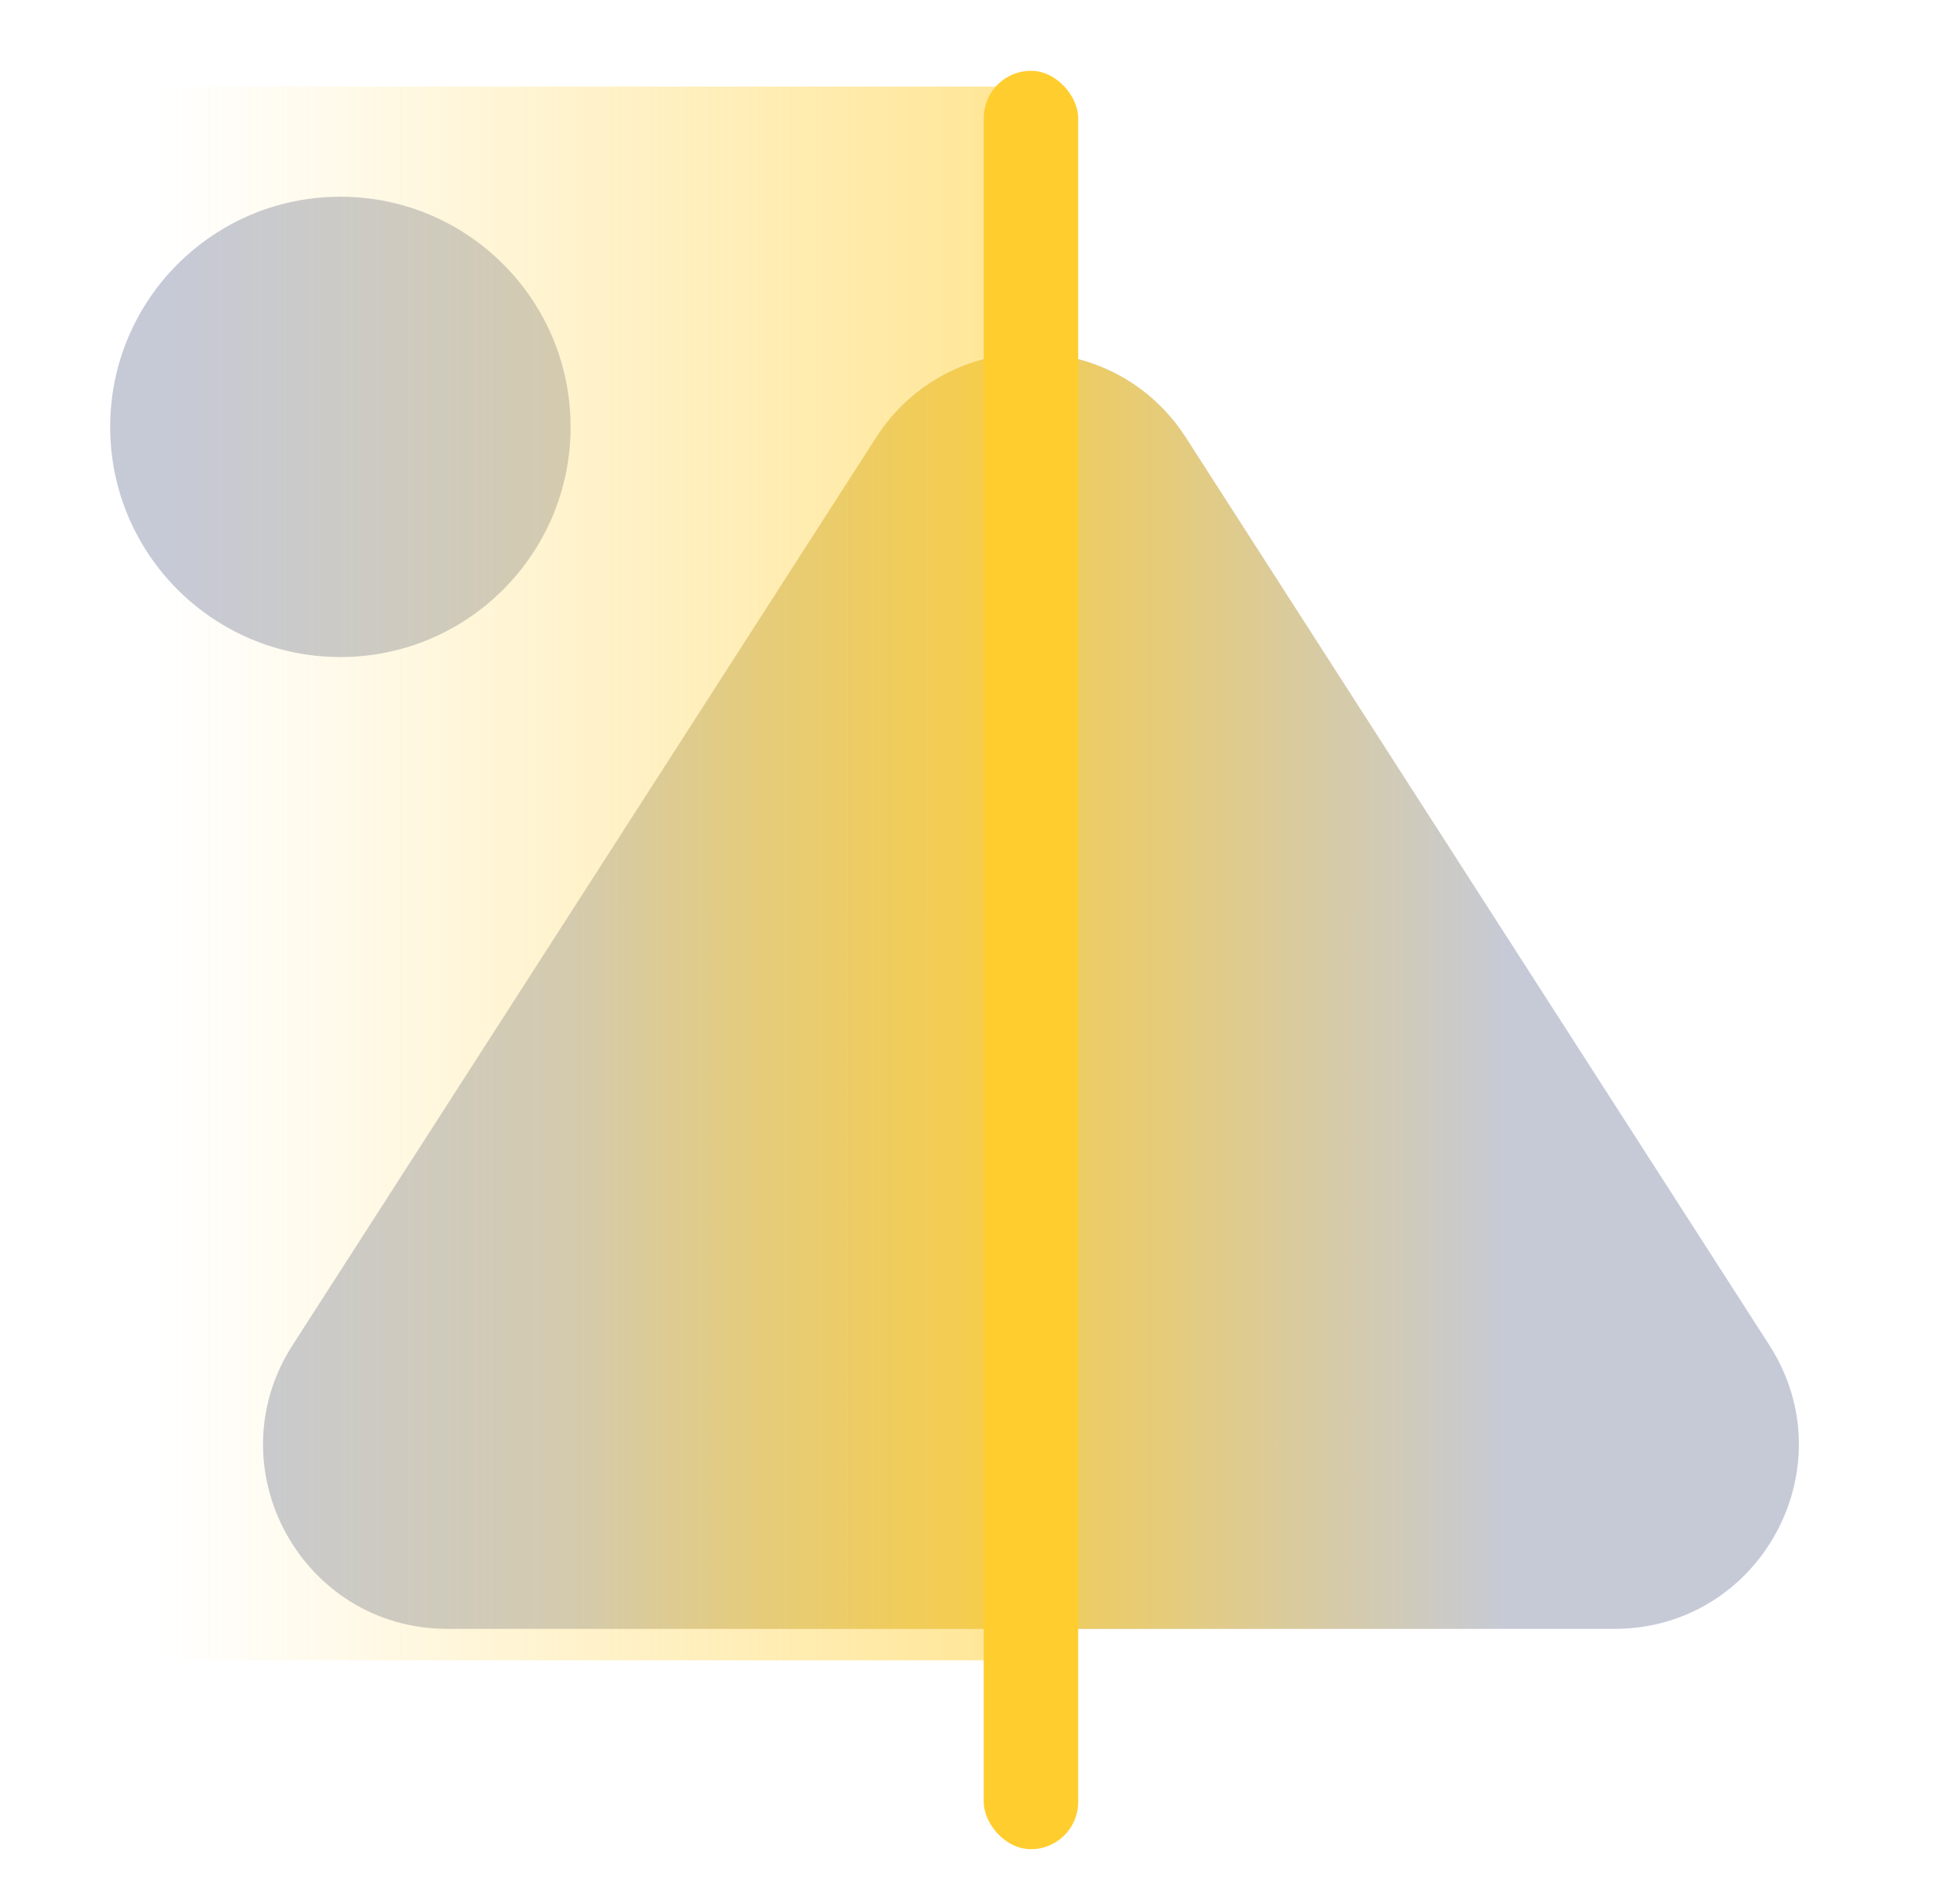 <?xml version="1.0" encoding="UTF-8"?> <svg xmlns="http://www.w3.org/2000/svg" width="246" height="242" viewBox="0 0 246 242" fill="none"> <g filter="url(#filter0_dii_76_163)"> <path d="M109.316 42.619L35.177 157.946C25.166 173.519 36.348 194 54.861 194H203.139C221.652 194 232.834 173.519 222.823 157.946L148.684 42.619C139.472 28.291 118.528 28.291 109.316 42.619Z" fill="#C6CAD7"></path> <path d="M109.316 42.619L35.177 157.946C25.166 173.519 36.348 194 54.861 194H203.139C221.652 194 232.834 173.519 222.823 157.946L148.684 42.619C139.472 28.291 118.528 28.291 109.316 42.619Z" fill="url(#paint0_linear_76_163)"></path> <circle cx="41.25" cy="41.25" r="29.25" fill="#C6CAD7"></circle> </g> <rect opacity="0.5" x="21" y="11" width="107" height="200" fill="url(#paint1_linear_76_163)"></rect> <g filter="url(#filter1_dii_76_163)"> <rect x="123" width="12" height="226" rx="6" fill="#FFCD2E"></rect> </g> <defs> <filter id="filter0_dii_76_163" x="0" y="9" width="238.578" height="209" filterUnits="userSpaceOnUse" color-interpolation-filters="sRGB"> <feFlood flood-opacity="0" result="BackgroundImageFix"></feFlood> <feColorMatrix in="SourceAlpha" type="matrix" values="0 0 0 0 0 0 0 0 0 0 0 0 0 0 0 0 0 0 127 0" result="hardAlpha"></feColorMatrix> <feMorphology radius="4" operator="erode" in="SourceAlpha" result="effect1_dropShadow_76_163"></feMorphology> <feOffset dy="12"></feOffset> <feGaussianBlur stdDeviation="8"></feGaussianBlur> <feComposite in2="hardAlpha" operator="out"></feComposite> <feColorMatrix type="matrix" values="0 0 0 0 0.085 0 0 0 0 0.013 0 0 0 0 0.175 0 0 0 0.12 0"></feColorMatrix> <feBlend mode="normal" in2="BackgroundImageFix" result="effect1_dropShadow_76_163"></feBlend> <feBlend mode="normal" in="SourceGraphic" in2="effect1_dropShadow_76_163" result="shape"></feBlend> <feColorMatrix in="SourceAlpha" type="matrix" values="0 0 0 0 0 0 0 0 0 0 0 0 0 0 0 0 0 0 127 0" result="hardAlpha"></feColorMatrix> <feOffset dx="4" dy="4"></feOffset> <feGaussianBlur stdDeviation="3"></feGaussianBlur> <feComposite in2="hardAlpha" operator="arithmetic" k2="-1" k3="1"></feComposite> <feColorMatrix type="matrix" values="0 0 0 0 1 0 0 0 0 1 0 0 0 0 1 0 0 0 0.4 0"></feColorMatrix> <feBlend mode="normal" in2="shape" result="effect2_innerShadow_76_163"></feBlend> <feColorMatrix in="SourceAlpha" type="matrix" values="0 0 0 0 0 0 0 0 0 0 0 0 0 0 0 0 0 0 127 0" result="hardAlpha"></feColorMatrix> <feOffset dx="-2" dy="-3"></feOffset> <feGaussianBlur stdDeviation="3"></feGaussianBlur> <feComposite in2="hardAlpha" operator="arithmetic" k2="-1" k3="1"></feComposite> <feColorMatrix type="matrix" values="0 0 0 0 0.137 0 0 0 0 0.141 0 0 0 0 0.161 0 0 0 0.24 0"></feColorMatrix> <feBlend mode="normal" in2="effect2_innerShadow_76_163" result="effect3_innerShadow_76_163"></feBlend> </filter> <filter id="filter1_dii_76_163" x="115" y="-3" width="28" height="245" filterUnits="userSpaceOnUse" color-interpolation-filters="sRGB"> <feFlood flood-opacity="0" result="BackgroundImageFix"></feFlood> <feColorMatrix in="SourceAlpha" type="matrix" values="0 0 0 0 0 0 0 0 0 0 0 0 0 0 0 0 0 0 127 0" result="hardAlpha"></feColorMatrix> <feMorphology radius="4" operator="erode" in="SourceAlpha" result="effect1_dropShadow_76_163"></feMorphology> <feOffset dy="8"></feOffset> <feGaussianBlur stdDeviation="6"></feGaussianBlur> <feComposite in2="hardAlpha" operator="out"></feComposite> <feColorMatrix type="matrix" values="0 0 0 0 0 0 0 0 0 0 0 0 0 0 0 0 0 0 0.2 0"></feColorMatrix> <feBlend mode="normal" in2="BackgroundImageFix" result="effect1_dropShadow_76_163"></feBlend> <feBlend mode="normal" in="SourceGraphic" in2="effect1_dropShadow_76_163" result="shape"></feBlend> <feColorMatrix in="SourceAlpha" type="matrix" values="0 0 0 0 0 0 0 0 0 0 0 0 0 0 0 0 0 0 127 0" result="hardAlpha"></feColorMatrix> <feOffset dx="4" dy="4"></feOffset> <feGaussianBlur stdDeviation="3"></feGaussianBlur> <feComposite in2="hardAlpha" operator="arithmetic" k2="-1" k3="1"></feComposite> <feColorMatrix type="matrix" values="0 0 0 0 1 0 0 0 0 1 0 0 0 0 1 0 0 0 0.4 0"></feColorMatrix> <feBlend mode="normal" in2="shape" result="effect2_innerShadow_76_163"></feBlend> <feColorMatrix in="SourceAlpha" type="matrix" values="0 0 0 0 0 0 0 0 0 0 0 0 0 0 0 0 0 0 127 0" result="hardAlpha"></feColorMatrix> <feOffset dx="-2" dy="-3"></feOffset> <feGaussianBlur stdDeviation="3"></feGaussianBlur> <feComposite in2="hardAlpha" operator="arithmetic" k2="-1" k3="1"></feComposite> <feColorMatrix type="matrix" values="0 0 0 0 0.408 0 0 0 0 0.176 0 0 0 0 0.009 0 0 0 0.6 0"></feColorMatrix> <feBlend mode="normal" in2="effect2_innerShadow_76_163" result="effect3_innerShadow_76_163"></feBlend> </filter> <linearGradient id="paint0_linear_76_163" x1="70.972" y1="86.539" x2="190.052" y2="86.539" gradientUnits="userSpaceOnUse"> <stop stop-color="#FFCD2E" stop-opacity="0"></stop> <stop offset="0.498" stop-color="#FFCD2E" stop-opacity="0.74"></stop> <stop offset="1" stop-color="#FFCD2E" stop-opacity="0"></stop> </linearGradient> <linearGradient id="paint1_linear_76_163" x1="128" y1="102.5" x2="21" y2="102.5" gradientUnits="userSpaceOnUse"> <stop stop-color="#FFCD2E"></stop> <stop offset="1" stop-color="#FFCD2E" stop-opacity="0"></stop> </linearGradient> </defs> </svg> 